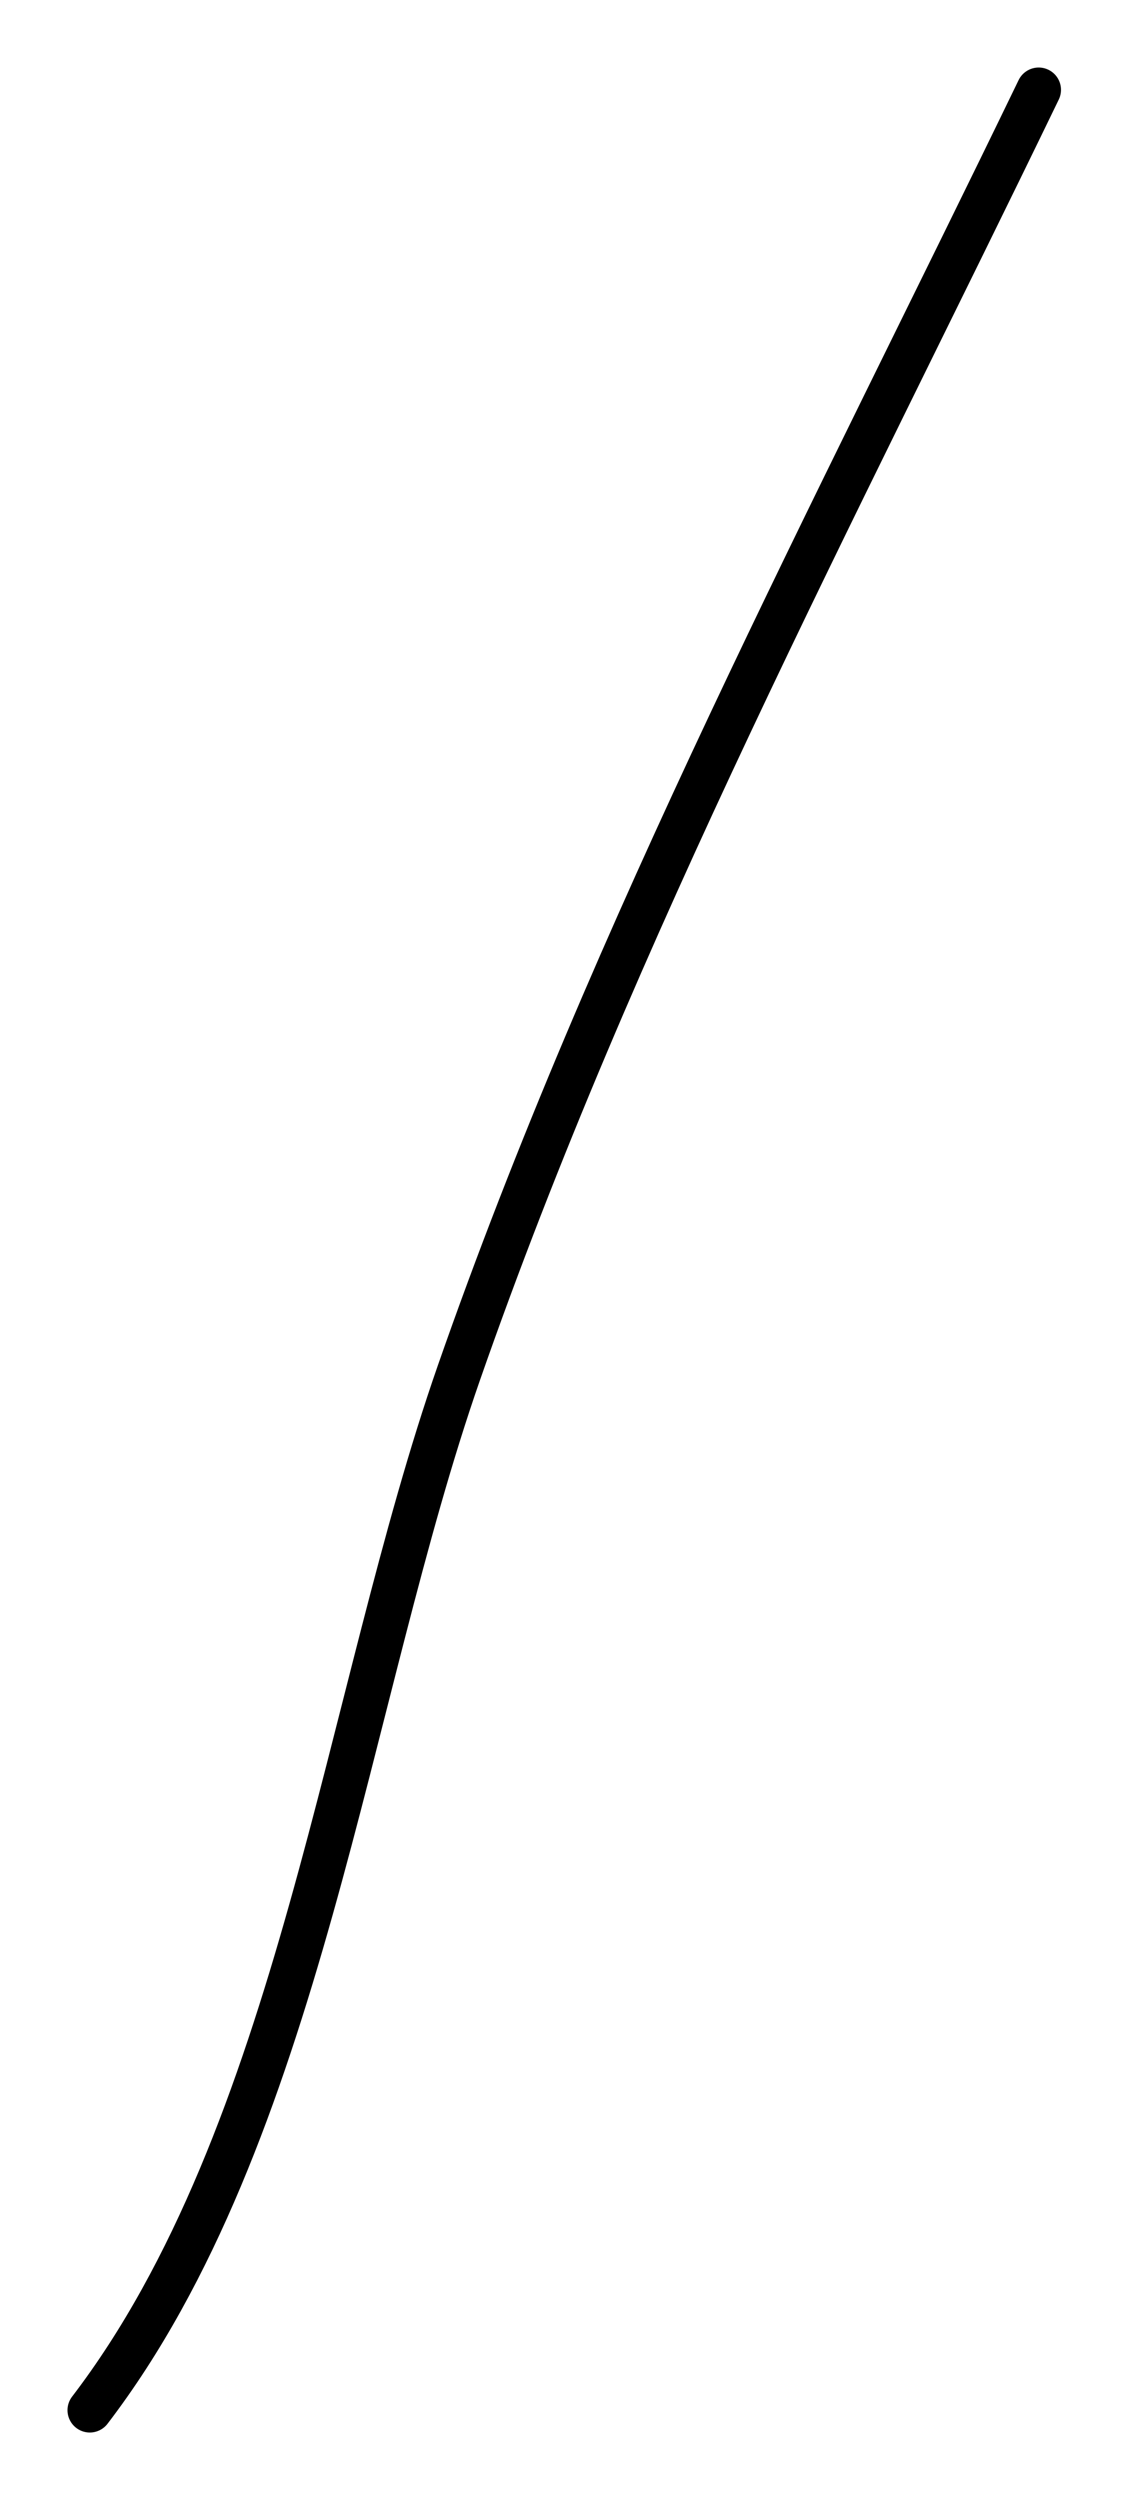 <?xml version="1.0" encoding="UTF-8"?> <svg xmlns="http://www.w3.org/2000/svg" width="51" height="112" viewBox="0 0 51 112" fill="none"> <path d="M4.025 107.973C13.452 95.646 15.524 75.956 20.562 61.511C27.502 41.619 37.395 22.944 46.549 4.025" stroke="black" stroke-width="2" stroke-linecap="round"></path> </svg> 